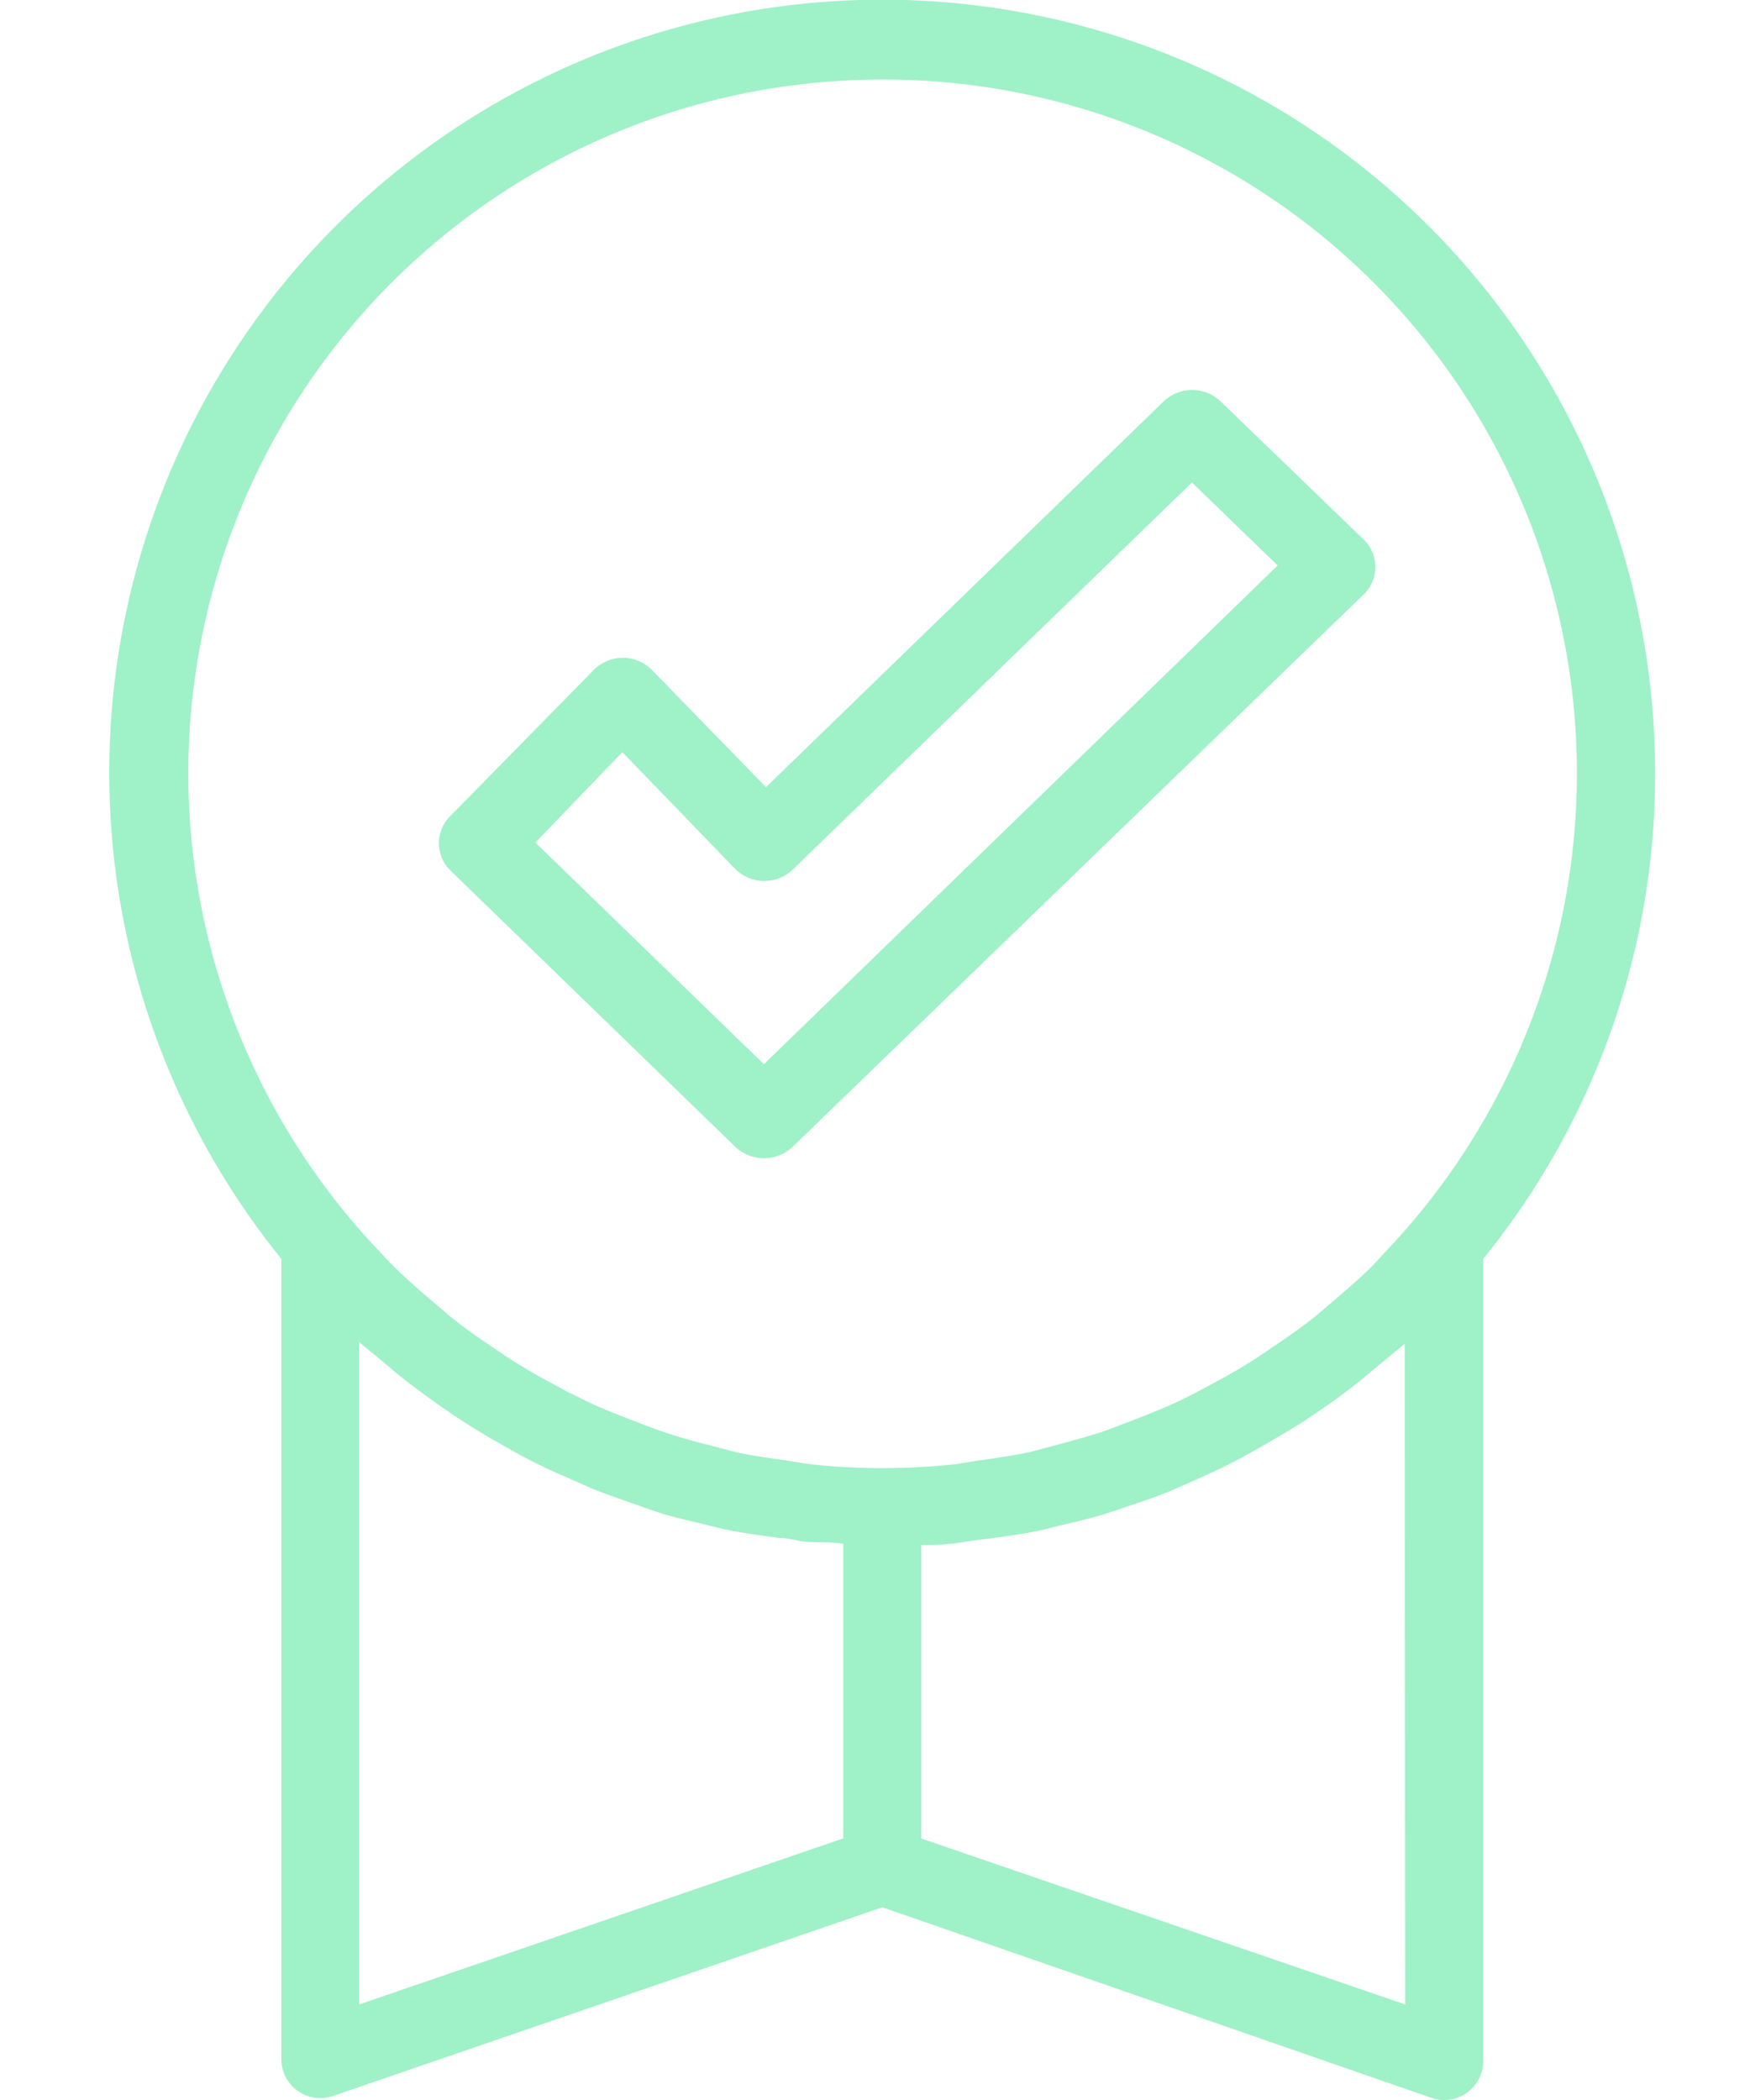 <?xml version="1.0" encoding="UTF-8"?> <svg xmlns="http://www.w3.org/2000/svg" width="60" height="72" viewBox="0 0 60 72"><g id="Group_380" data-name="Group 380" transform="translate(-10438 -1510)"><g id="Group_152" data-name="Group 152" transform="translate(10441.75 1510)"><path id="Path_219" data-name="Path 219" d="M291.947,155.7a26.5,26.5,0,1,0-47.1,16.609v27.445a1.337,1.337,0,0,0,1.777,1.256l18.827-6.468,18.827,6.534h0a1.337,1.337,0,0,0,1.777-1.256V172.308a26.346,26.346,0,0,0,5.893-16.61Zm-26.5-23.825a23.785,23.785,0,0,1,17.291,40.154c-.187.2-.361.4-.548.588s-.734.681-1.109,1l-.721.614c-.361.294-.748.574-1.136.842l-.869.588q-.548.361-1.122.681l-1.042.561c-.361.187-.721.361-1.1.521s-.815.334-1.242.494-.681.268-1.016.374-.962.281-1.457.414l-.909.24c-.574.12-1.149.2-1.723.281l-.748.12v0a23.111,23.111,0,0,1-5.064,0l-.748-.12c-.574-.08-1.149-.16-1.723-.281l-.909-.24c-.494-.12-.976-.254-1.457-.414s-.681-.241-1.029-.374-.829-.321-1.242-.494-.734-.348-1.1-.521l-1.042-.561q-.575-.334-1.122-.681l-.882-.6q-.582-.4-1.122-.842l-.734-.628c-.374-.321-.748-.654-1.1-1s-.374-.4-.574-.6v0a23.785,23.785,0,0,1,17.291-40.114Zm17.932,66-17.492-6a1.337,1.337,0,0,0-.882,0l-17.491,6V175.156c.267.241.548.454.815.681l.508.428c.481.388.976.748,1.47,1.1l.588.4c.494.321.989.628,1.5.909l.708.4c.481.254.976.494,1.483.708l.842.374c.481.2.962.361,1.443.534l.962.334c.481.147.962.254,1.457.374s.681.173,1.029.24,1.069.173,1.6.24c.308,0,.614.107.936.133s.842,0,1.257.067v10.57a1.337,1.337,0,0,0,2.673,0V182.118a7.8,7.8,0,0,0,1.256-.067c.414-.067.614-.093.936-.133.534-.067,1.082-.147,1.6-.24s.681-.16,1.029-.24.976-.227,1.457-.374l.962-.321c.481-.16.976-.334,1.443-.534l.842-.374c.508-.227,1-.454,1.483-.721l.694-.388c.508-.294,1.016-.588,1.51-.909l.588-.4c.508-.348,1-.721,1.47-1.109l.494-.414c.267-.227.548-.441.815-.681Z" transform="translate(-238.951 -129.15)" fill="#9ff1c7"></path><path id="Path_220" data-name="Path 220" d="M294.977,211.143a1.432,1.432,0,0,0,1.958,0l19.573-18.934a1.308,1.308,0,0,0,0-1.9l-4.9-4.73a1.411,1.411,0,0,0-1.945,0L296.025,198.81l-3.9-4.009a1.4,1.4,0,0,0-2.014,0l-4.911,5a1.307,1.307,0,0,0,0,1.858ZM291.1,197.607l3.875,4.009h0a1.409,1.409,0,0,0,1.986,0l13.669-13.255,2.939,2.847-17.615,17.1-7.835-7.6Z" transform="translate(-273.513 -171.82)" fill="#9ff1c7"></path></g><rect id="Rectangle_705" data-name="Rectangle 705" width="60" height="72" transform="translate(10438 1510)" fill="none"></rect></g></svg> 